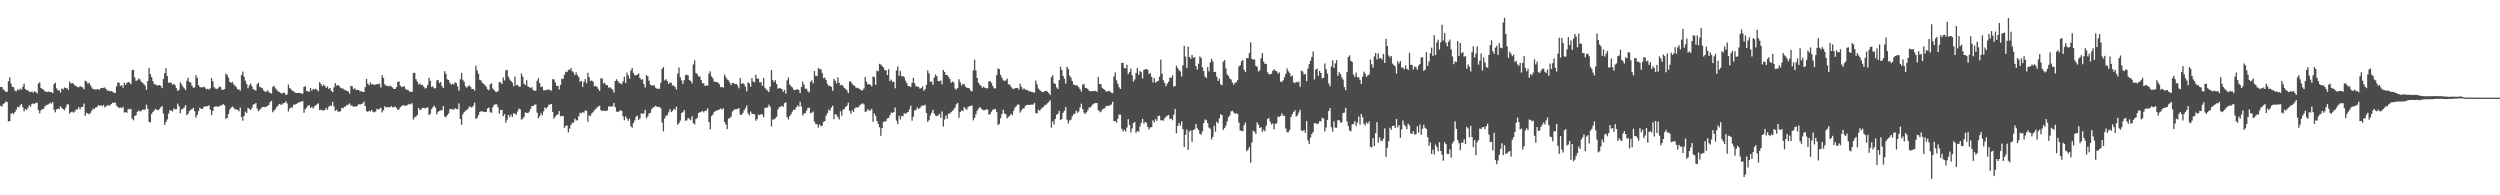 <?xml version="1.0" encoding="UTF-8"?>
<svg xmlns="http://www.w3.org/2000/svg" width="1920" height="150">
  <path d="M0 66.822h1v14.415H0zM1 66.788h1v15.193H1zM2 68.580h1v11.396H2zM3 69.498h1v9.684H3zM4 70.619h1v7.329H4zM5 70.484h1v7.915H5zM6 62.299h1v30.950H6zM7 59.393h1v33.681H7zM8 64.176h1v23.198H8zM9 66.737h1v19.989H9zM10 66.994h1v20.678H10zM11 69.619h1v16.455H11zM12 70.120h1v14.331H12zM13 68.605h1v13.404H13zM14 69.367h1v13.198H14zM15 68.003h1v12.934H15zM16 68.875h1v11.021H16zM17 66.655h1v15.665H17zM18 64.140h1v21.293H18zM19 68.330h1v15.425H19zM20 69.283h1v15.139H20zM21 69.310h1v13.470H21zM22 70.500h1v10.325H22zM23 70.775h1v11.179H23zM24 70.212h1v9.661H24zM25 71.196h1v8.153H25zM26 70.166h1v9.691H26zM27 70.621h1v8.384H27zM28 71.738h1v7.155H28zM29 64.213h1v20.346H29zM30 63.215h1v23.875H30zM31 67.534h1v17.242H31zM32 68.356h1v15.427H32zM33 68.921h1v14.770H33zM34 70.161h1v11.572H34zM35 70.505h1v10.302H35zM36 70.587h1v9.735H36zM37 70.310h1v9.702H37zM38 70.713h1v8.206H38zM39 70.724h1v8.780H39zM40 71.581h1v6.816H40zM41 64.634h1v19.712H41zM42 63.560h1v22.712H42zM43 67.889h1v16.251H43zM44 69.356h1v14.095H44zM45 69.214h1v14.381H45zM46 71.068h1v10.611H46zM47 67.989h1v15.006H47zM48 68.621h1v15.173H48zM49 67.145h1v17.613H49zM50 67.593h1v15.077H50zM51 67.863h1v12.477H51zM52 69.008h1v11.085H52zM53 62.643h1v24.617H53zM54 64.165h1v22.005H54zM55 63.730h1v22.076H55zM56 64.286h1v22.275H56zM57 65.769h1v19.831H57zM58 65.923h1v18.162H58zM59 66.941h1v17.153H59zM60 67.078h1v15.239H60zM61 66.170h1v17.794H61zM62 66.644h1v15.601H62zM63 67.181h1v14.987H63zM64 68.660h1v10.835H64zM65 61.931h1v27.063H65zM66 62.567h1v23.999H66zM67 64.201h1v23.042H67zM68 63.540h1v24.264H68zM69 65.412h1v21.330H69zM70 67.225h1v17.835H70zM71 68.328h1v15.088H71zM72 68.568h1v15.260H72zM73 68.811h1v13.717H73zM74 68.518h1v13.745H74zM75 68.548h1v12.181H75zM76 68.829h1v12.461H76zM77 67.577h1v13.280H77zM78 67.685h1v13.841H78zM79 67.422h1v13.122H79zM80 67.136h1v15.280H80zM81 68.330h1v13.365H81zM82 69.731h1v11.055H82zM83 69.495h1v11.602H83zM84 70.184h1v10.742H84zM85 69.962h1v9.849H85zM86 70.429h1v8.407H86zM87 71.233h1v7.851H87zM88 71.519h1v7.063H88zM89 66.293h1v14.768H89zM90 63.357h1v18.759H90zM91 63.549h1v19.499H91zM92 65.943h1v16.599H92zM93 65.380h1v17.693H93zM94 67.287h1v14.781H94zM95 63.615h1v22.868H95zM96 65.208h1v20.744H96zM97 63.609h1v23.138H97zM98 63.020h1v20.652H98zM99 63.338h1v20.623H99zM100 64.648h1v18.961H100zM101 53.831h1v37.372H101zM102 53.519h1v38.872H102zM103 59.402h1v29.750H103zM104 62.086h1v26.400H104zM105 61.581h1v24.266H105zM106 60.285h1v24.626H106zM107 61.047h1v24.591H107zM108 62.730h1v22.435H108zM109 63.474h1v20.648H109zM110 64.620h1v19.799H110zM111 65.703h1v18.444H111zM112 68.969h1v11.398H112zM113 62.226h1v21.327H113zM114 52.245h1v41.382H114zM115 56.946h1v37.077H115zM116 59.212h1v28.286H116zM117 62.357h1v23.598H117zM118 64.719h1v20.048H118zM119 64.668h1v18.959H119zM120 65.760h1v18.666H120zM121 65.508h1v19.176H121zM122 65.314h1v18.464H122zM123 65.874h1v16.594H123zM124 67.669h1v13.735H124zM125 60.661h1v26.606H125zM126 56.232h1v39.684H126zM127 52.366h1v41.298H127zM128 58.450h1v33.259H128zM129 63.499h1v23.800H129zM130 63.391h1v21.293H130zM131 63.613h1v21.403H131zM132 64.961h1v20.673H132zM133 64.359h1v18.945H133zM134 65.499h1v18.526H134zM135 67.788h1v16.065H135zM136 69.825h1v9.716H136zM137 68.974h1v12.685H137zM138 63.302h1v23.692H138zM139 64.831h1v19.258H139zM140 66.499h1v16.944H140zM141 67.813h1v14.759H141zM142 69.115h1v11.515H142zM143 62.073h1v26.402H143zM144 59.786h1v27.496H144zM145 62.988h1v22.245H145zM146 63.409h1v20.792H146zM147 65.820h1v18.103H147zM148 67.392h1v15.463H148zM149 67.184h1v18.167H149zM150 57.754h1v32.593H150zM151 59.766h1v28.487H151zM152 65.298h1v20.101H152zM153 66.820h1v15.892H153zM154 67.195h1v16.441H154zM155 67.074h1v16.571H155zM156 66.541h1v15.697H156zM157 67.236h1v14.369H157zM158 68.653h1v13.122H158zM159 68.138h1v13.353H159zM160 68.871h1v11.996H160zM161 67.804h1v16.439H161zM162 59.995h1v28.464H162zM163 62.466h1v22.609H163zM164 66.985h1v15.214H164zM165 68.042h1v13.653H165zM166 68.475h1v13.280H166zM167 67.806h1v14.150H167zM168 66.371h1v15.230H168zM169 66.962h1v14.070H169zM170 69.120h1v11.637H170zM171 68.850h1v11.119H171zM172 68.449h1v12.325H172zM173 56.454h1v34.802H173zM174 57.564h1v33.033H174zM175 59.631h1v27.983H175zM176 62.869h1v21.295H176zM177 63.579h1v19.155H177zM178 62.956h1v18.835H178zM179 64.785h1v17.894H179zM180 65.868h1v18.157H180zM181 66.957h1v17.002H181zM182 68.559h1v15.848H182zM183 68.678h1v16.750H183zM184 69.566h1v13.030H184zM185 57.603h1v32.254H185zM186 55.005h1v37.727H186zM187 58.873h1v30.133H187zM188 61.949h1v23.829H188zM189 64.520h1v22.337H189zM190 67.733h1v15.081H190zM191 65.586h1v18.105H191zM192 64.160h1v20.394H192zM193 66.204h1v16.642H193zM194 68.520h1v11.808H194zM195 69.040h1v11.048H195zM196 69.505h1v9.604H196zM197 64.616h1v18.755H197zM198 63.421h1v22.051H198zM199 66.696h1v17.675H199zM200 67.220h1v15.965H200zM201 67.751h1v14.495H201zM202 69.482h1v12.536H202zM203 70.438h1v11.886H203zM204 70.374h1v11.595H204zM205 69.358h1v11.941H205zM206 70.713h1v9.904H206zM207 71.512h1v6.876H207zM208 71.853h1v5.530H208zM209 66.788h1v19.410H209zM210 65.794h1v19.151H210zM211 67.854h1v16.086H211zM212 68.811h1v13.312H212zM213 70.042h1v11.165H213zM214 70.692h1v9.094H214zM215 71.308h1v9.103H215zM216 71.938h1v8.359H216zM217 71.214h1v8.080H217zM218 71.191h1v7.910H218zM219 72.894h1v4.903H219zM220 72.521h1v6.864H220zM221 64.870h1v20.714H221zM222 67.516h1v15.894H222zM223 68.488h1v13.866H223zM224 69.704h1v13.156H224zM225 70.013h1v10.407H225zM226 70.992h1v9.332H226zM227 71.482h1v8.515H227zM228 71.361h1v7.913H228zM229 71.368h1v7.263H229zM230 71.363h1v7.008H230zM231 72.011h1v5.862H231zM232 71.954h1v5.729H232zM233 66.779h1v19.854H233zM234 66.135h1v17.713H234zM235 69.839h1v12.845H235zM236 70.141h1v11.078H236zM237 70.441h1v10.318H237zM238 67.596h1v15.278H238zM239 69.564h1v12.442H239zM240 68.314h1v15.063H240zM241 68.722h1v12.985H241zM242 68.108h1v12.822H242zM243 68.996h1v11.078H243zM244 70.118h1v9.192H244zM245 63.078h1v21.403H245zM246 64.396h1v19.895H246zM247 66.170h1v18.659H247zM248 64.906h1v19.957H248zM249 65.934h1v18.588H249zM250 67.486h1v15.381H250zM251 66.371h1v17.965H251zM252 68.305h1v13.713H252zM253 67.603h1v13.355H253zM254 69.827h1v11.538H254zM255 70.866h1v7.388H255zM256 67.124h1v14.569H256zM257 63.858h1v21.266H257zM258 65.788h1v18.482H258zM259 65.213h1v20.373H259zM260 65.952h1v19.957H260zM261 67.326h1v18.114H261zM262 67.866h1v14.949H262zM263 68.056h1v15.136H263zM264 68.907h1v13.030H264zM265 69.303h1v12.589H265zM266 69.898h1v10.597H266zM267 70.278h1v10.140H267zM268 71.965h1v7.455H268zM269 66.005h1v15.033H269zM270 66.216h1v14.942H270zM271 68.378h1v13.708H271zM272 67.728h1v14.099H272zM273 69.170h1v12.607H273zM274 68.983h1v12.344H274zM275 69.138h1v10.801H275zM276 70.274h1v10.121H276zM277 69.981h1v9.897H277zM278 70.617h1v8.844H278zM279 70.596h1v7.409H279zM280 66.973h1v14.424H280zM281 60.569h1v24.772H281zM282 64.265h1v21.792H282zM283 65.467h1v19.549H283zM284 63.414h1v22.145H284zM285 64.973h1v19.442H285zM286 64.542h1v21.337H286zM287 65.357h1v21.007H287zM288 64.934h1v20.682H288zM289 64.476h1v19.155H289zM290 64.842h1v19.263H290zM291 64.213h1v19.460H291zM292 67.200h1v15.530H292zM293 57.662h1v28.718H293zM294 59.825h1v24.857H294zM295 64.714h1v16.983H295zM296 65.881h1v16.679H296zM297 65.852h1v16.358H297zM298 66.470h1v15.967H298zM299 65.673h1v16.681H299zM300 66.415h1v15.141H300zM301 67.186h1v15.251H301zM302 68.372h1v14.076H302zM303 68.301h1v13.417H303zM304 66.895h1v15.992H304zM305 62.849h1v21.593H305zM306 62.567h1v21.325H306zM307 65.856h1v16.532H307zM308 66.982h1v14.463H308zM309 66.479h1v14.232H309zM310 66.309h1v14.797H310zM311 68.239h1v12.925H311zM312 69.040h1v11.955H312zM313 69.168h1v11.041H313zM314 70.395h1v9.327H314zM315 70.315h1v9.892H315zM316 70.615h1v8.574H316zM317 55.952h1v35.850H317zM318 55.891h1v34.280H318zM319 60.823h1v28.695H319zM320 62.645h1v25.729H320zM321 64.845h1v18.013H321zM322 64.133h1v20.439H322zM323 65.371h1v18.672H323zM324 65.158h1v17.752H324zM325 66.570h1v16.278H325zM326 68.021h1v15.365H326zM327 67.394h1v15.367H327zM328 65.183h1v17.253H328zM329 59.676h1v28.787H329zM330 62.139h1v25.294H330zM331 66.863h1v16.986H331zM332 66.323h1v16.015H332zM333 67.964h1v13.200H333zM334 67.703h1v15.074H334zM335 61.810h1v26.038H335zM336 61.340h1v24.562H336zM337 63.702h1v21.369H337zM338 63.029h1v21.776H338zM339 66.083h1v18.670H339zM340 67.580h1v13.973H340zM341 54.671h1v34.642H341zM342 56.687h1v33.486H342zM343 60.915h1v27.549H343zM344 61.436h1v25.761H344zM345 63.544h1v20.309H345zM346 65.044h1v18.647H346zM347 64.384h1v19.478H347zM348 64.904h1v19.400H348zM349 63.224h1v19.851H349zM350 63.885h1v19.783H350zM351 66.364h1v17.590H351zM352 69.678h1v9.712H352zM353 60.944h1v30.394H353zM354 55.907h1v39.945H354zM355 61.322h1v26.489H355zM356 62.817h1v23.374H356zM357 66.241h1v18.846H357zM358 67.360h1v17.169H358zM359 66.147h1v17.327H359zM360 65.602h1v16.015H360zM361 66.772h1v15.587H361zM362 68.385h1v14.113H362zM363 68.280h1v13.021H363zM364 69.594h1v9.318H364zM365 50.452h1v40.925H365zM366 54.096h1v36.326H366zM367 56.797h1v31.586H367zM368 61.336h1v24.697H368zM369 61.810h1v23.587H369zM370 63.650h1v21.943H370zM371 64.233h1v21.627H371zM372 65.465h1v20.721H372zM373 66.657h1v19.217H373zM374 68.481h1v14.818H374zM375 69.305h1v13.252H375zM376 64.792h1v21.433H376zM377 64.005h1v22.630H377zM378 67.964h1v14.376H378zM379 69.104h1v11.449H379zM380 70.326h1v9.783H380zM381 70.775h1v9.412H381zM382 69.914h1v12.525H382zM383 62.901h1v24.271H383zM384 63.341h1v21.115H384zM385 64.600h1v19.776H385zM386 59.459h1v29.757H386zM387 61.775h1v25.898H387zM388 54.089h1v40.135H388zM389 53.728h1v38.205H389zM390 58.896h1v29.396H390zM391 61.011h1v28.970H391zM392 62.192h1v25.782H392zM393 63.483h1v26.281H393zM394 66.183h1v20.819H394zM395 58.791h1v28.617H395zM396 65.527h1v22.612H396zM397 65.197h1v20.403H397zM398 66.550h1v16.878H398zM399 66.515h1v17.423H399zM400 56.355h1v35.518H400zM401 58.754h1v32.486H401zM402 64.302h1v25.450H402zM403 65.305h1v21.009H403zM404 61.608h1v25.079H404zM405 66.351h1v20.494H405zM406 66.859h1v18.881H406zM407 67.683h1v15.979H407zM408 66.902h1v14.607H408zM409 69.097h1v12.307H409zM410 69.848h1v10.620H410zM411 69.573h1v10.636H411zM412 62.004h1v24.468H412zM413 60.038h1v30.909H413zM414 63.821h1v25.431H414zM415 66.884h1v20.119H415zM416 66.470h1v22.049H416zM417 69.376h1v16.150H417zM418 69.285h1v13.280H418zM419 69.212h1v14.255H419zM420 68.868h1v13.291H420zM421 68.628h1v11.797H421zM422 69.321h1v10.957H422zM423 69.646h1v10.236H423zM424 60.823h1v25.134H424zM425 60.910h1v30.156H425zM426 63.393h1v26.175H426zM427 66.030h1v22.280H427zM428 65.968h1v21.838H428zM429 68.639h1v16.649H429zM430 65.174h1v24.099H430zM431 60.432h1v28.798H431zM432 60.615h1v28.302H432zM433 57.401h1v40.810H433zM434 55.039h1v41.625H434zM435 55.408h1v40.948H435zM436 53.581h1v48.162H436zM437 53.634h1v45.150H437zM438 52.222h1v43.706H438zM439 54.694h1v39.602H439zM440 55.678h1v38.478H440zM441 57.639h1v33.415H441zM442 55.540h1v36.963H442zM443 57.738h1v34.656H443zM444 59.189h1v30.124H444zM445 62.780h1v23.783H445zM446 62.123h1v24.800H446zM447 66.680h1v19.371H447zM448 62.782h1v23.905H448zM449 60.713h1v24.065H449zM450 63.837h1v21.293H450zM451 55.920h1v37.562H451zM452 59.280h1v29.311H452zM453 62.270h1v26.839H453zM454 61.736h1v25.367H454zM455 62.766h1v23.390H455zM456 66.273h1v18.444H456zM457 65.884h1v17.867H457zM458 66.618h1v15.999H458zM459 68.269h1v13.507H459zM460 69.880h1v11.392H460zM461 60.008h1v24.649H461zM462 60.370h1v24.951H462zM463 64.098h1v20.742H463zM464 63.533h1v21.756H464zM465 65.376h1v19.755H465zM466 65.357h1v19.476H466zM467 67.344h1v14.347H467zM468 66.973h1v14.855H468zM469 67.976h1v13.818H469zM470 68.804h1v12.811H470zM471 71.134h1v7.919H471zM472 62.199h1v20.030H472zM473 60.862h1v24.914H473zM474 62.224h1v23.699H474zM475 63.515h1v22.049H475zM476 64.032h1v20.492H476zM477 64.650h1v20.673H477zM478 62.455h1v26.823H478zM479 58.939h1v33.438H479zM480 63.739h1v25.715H480zM481 55.774h1v35.244H481zM482 57.925h1v34.875H482zM483 60.331h1v30.748H483zM484 54.092h1v42.815H484zM485 52.245h1v45.850H485zM486 55.939h1v38.542H486zM487 57.765h1v34.729H487zM488 57.770h1v31.945H488zM489 57.367h1v31.435H489zM490 56.387h1v35.697H490zM491 59.914h1v31.085H491zM492 61.260h1v25.850H492zM493 60.835h1v26.594H493zM494 64.490h1v22.529H494zM495 67.248h1v17.118H495zM496 57.642h1v33.163H496zM497 58.617h1v30.758H497zM498 61.974h1v25.184H498zM499 64.996h1v21.694H499zM500 65.593h1v18.263H500zM501 65.698h1v16.972H501zM502 65.412h1v16.715H502zM503 67.255h1v13.928H503zM504 68.035h1v13.870H504zM505 68.150h1v14.008H505zM506 68.152h1v13.930H506zM507 63.631h1v19.586H507zM508 52.842h1v41.339H508zM509 51.414h1v49.455H509zM510 61.768h1v29.233H510zM511 60.775h1v28.084H511zM512 62.226h1v26.372H512zM513 64.487h1v21.840H513zM514 63.265h1v20.517H514zM515 63.599h1v22.465H515zM516 65.646h1v19.615H516zM517 65.712h1v17.842H517zM518 66.872h1v17.535H518zM519 68.690h1v13.241H519zM520 56.554h1v39.297H520zM521 51.867h1v42.669H521zM522 59.399h1v33.145H522zM523 61.734h1v25.079H523zM524 64.407h1v21.705H524zM525 61.523h1v23.019H525zM526 57.694h1v35.063H526zM527 57.335h1v35.100H527zM528 57.980h1v32.566H528zM529 61.510h1v29.792H529zM530 62.208h1v30.092H530zM531 63.998h1v25.242H531zM532 49.498h1v45.145H532zM533 46.319h1v49.295H533zM534 55.943h1v35.571H534zM535 56.998h1v33.477H535zM536 58.708h1v28.038H536zM537 58.729h1v27.549H537zM538 61.418h1v24.440H538zM539 63.924h1v21.268H539zM540 64.025h1v22.291H540zM541 66.014h1v19.103H541zM542 65.531h1v19.439H542zM543 65.833h1v17.345H543zM544 56.479h1v37.382H544zM545 54.774h1v44.555H545zM546 58.640h1v30.611H546zM547 60.127h1v27.853H547zM548 62.629h1v23.326H548zM549 62.810h1v22.552H549zM550 63.046h1v21.845H550zM551 63.485h1v21.002H551zM552 64.682h1v19.393H552zM553 66.964h1v16.340H553zM554 66.772h1v17.443H554zM555 67.314h1v15.850H555zM556 57.211h1v36.551H556zM557 59.267h1v36.402H557zM558 61.002h1v38.210H558zM559 61.739h1v29.288H559zM560 63.451h1v27.208H560zM561 65.318h1v24.193H561zM562 63.773h1v21.861H562zM563 63.705h1v20.975H563zM564 64.620h1v19.208H564zM565 64.410h1v19.480H565zM566 65.668h1v18.018H566zM567 67.843h1v15.159H567zM568 59.972h1v28.050H568zM569 64.419h1v23.884H569zM570 63.755h1v23.104H570zM571 64.842h1v19.952H571zM572 66.534h1v16.606H572zM573 70.134h1v10.849H573zM574 63.194h1v23.809H574zM575 64.027h1v24.628H575zM576 66.593h1v19.103H576zM577 59.995h1v27.416H577zM578 62.613h1v24.976H578zM579 63.208h1v24.665H579zM580 57.417h1v35.324H580zM581 60.340h1v31.144H581zM582 60.489h1v27.546H582zM583 63.286h1v25.134H583zM584 63.135h1v24.488H584zM585 65.874h1v22.037H585zM586 59.953h1v30.096H586zM587 67.445h1v15.573H587zM588 68.637h1v14.028H588zM589 69.555h1v12.989H589zM590 70.690h1v9.684H590zM591 66.618h1v15.436H591zM592 53.751h1v43.342H592zM593 61.329h1v30.421H593zM594 63.075h1v28.666H594zM595 61.601h1v29.160H595zM596 64.442h1v25.308H596zM597 68.092h1v16.045H597zM598 67.520h1v14.800H598zM599 67.946h1v13.953H599zM600 68.378h1v12.891H600zM601 70.512h1v11.552H601zM602 68.971h1v10.224H602zM603 71.951h1v6.626H603zM604 61.674h1v28.299H604zM605 59.553h1v32.225H605zM606 64.806h1v24.431H606zM607 66.161h1v21.589H607zM608 67.142h1v18.581H608zM609 68.692h1v15.605H609zM610 69.294h1v15.081H610zM611 68.697h1v13.763H611zM612 68.575h1v12.454H612zM613 69.109h1v12.813H613zM614 71.560h1v6.548H614zM615 66.847h1v14.930H615zM616 62.670h1v26.125H616zM617 65.064h1v22.197H617zM618 68.106h1v18.764H618zM619 68.152h1v16.862H619zM620 70.155h1v12.657H620zM621 70.974h1v11.767H621zM622 62.814h1v24.198H622zM623 61.736h1v24.795H623zM624 64.082h1v21.566H624zM625 54.591h1v38.865H625zM626 58.230h1v37.070H626zM627 58.399h1v37.050H627zM628 52.261h1v45.740H628zM629 53.151h1v42.392H629zM630 53.119h1v43.866H630zM631 56.138h1v40.362H631zM632 60.098h1v33.436H632zM633 59.571h1v33.424H633zM634 61.482h1v27.350H634zM635 64.346h1v22.518H635zM636 66.010h1v18.135H636zM637 65.913h1v19.158H637zM638 66.792h1v15.908H638zM639 69.715h1v11.485H639zM640 60.661h1v30.851H640zM641 62.052h1v25.663H641zM642 64.037h1v24.182H642zM643 59.388h1v30.650H643zM644 63.609h1v28.119H644zM645 65.554h1v19.957H645zM646 64.984h1v23.832H646zM647 66.115h1v18.059H647zM648 67.612h1v16.061H648zM649 68.351h1v13.713H649zM650 69.482h1v11.744H650zM651 71.535h1v7.340H651zM652 62.519h1v22.666H652zM653 62.617h1v24.726H653zM654 64.368h1v20.220H654zM655 65.472h1v20.629H655zM656 66.010h1v17.242H656zM657 67.708h1v14.621H657zM658 67.264h1v15.477H658zM659 67.866h1v14.207H659zM660 68.433h1v12.300H660zM661 69.431h1v10.529H661zM662 69.328h1v9.986H662zM663 67.953h1v12.206H663zM664 59.132h1v26.780H664zM665 62.771h1v22.845H665zM666 64.867h1v18.890H666zM667 64.584h1v20.421H667zM668 65.110h1v19.664H668zM669 66.383h1v17.182H669zM670 58.756h1v34.793H670zM671 59.138h1v27.956H671zM672 65.092h1v23.960H672zM673 54.215h1v38.645H673zM674 54.746h1v40.387H674zM675 49.001h1v48.794H675zM676 49.551h1v54.733H676zM677 50.743h1v47.576H677zM678 51.773h1v42.012H678zM679 53.925h1v39.322H679zM680 53.842h1v39.281H680zM681 57.621h1v33.301H681zM682 53.192h1v37.313H682zM683 62.238h1v26.253H683zM684 61.141h1v25.241H684zM685 62.876h1v23.925H685zM686 62.773h1v23.252H686zM687 67.815h1v14.745H687zM688 54.115h1v38.574H688zM689 50.938h1v44.374H689zM690 58.186h1v30.803H690zM691 54.552h1v37.137H691zM692 58.603h1v30.309H692zM693 58.392h1v30.929H693zM694 59.344h1v27.519H694zM695 61.951h1v25.603H695zM696 63.881h1v22.605H696zM697 66.115h1v19.922H697zM698 66.250h1v17.668H698zM699 66.843h1v14.308H699zM700 63.531h1v29.126H700zM701 59.667h1v29.927H701zM702 63.879h1v20.916H702zM703 66.339h1v18.016H703zM704 66.465h1v15.969H704zM705 66.765h1v16.999H705zM706 68.074h1v14.905H706zM707 67.676h1v14.001H707zM708 66.332h1v14.713H708zM709 69.754h1v11.469H709zM710 68.456h1v11.966H710zM711 65.213h1v21.570H711zM712 54.066h1v39.533H712zM713 56.319h1v36.038H713zM714 62.700h1v25.940H714zM715 62.666h1v24.001H715zM716 65.131h1v19.222H716zM717 59.610h1v27.565H717zM718 57.218h1v31.570H718zM719 58.484h1v30.737H719zM720 62.162h1v26.475H720zM721 62.393h1v25.054H721zM722 61.775h1v28.682H722zM723 64.796h1v20.792H723zM724 53.696h1v43.486H724zM725 55.236h1v36.555H725zM726 57.660h1v31.000H726zM727 57.543h1v33.593H727zM728 59.033h1v28.247H728zM729 60.697h1v26.471H729zM730 63.673h1v22.442H730zM731 62.501h1v22.639H731zM732 63.334h1v20.755H732zM733 67.950h1v14.676H733zM734 68.866h1v11.222H734zM735 67.557h1v11.506H735zM736 60.899h1v29.545H736zM737 63.176h1v22.786H737zM738 65.685h1v19.146H738zM739 64.577h1v20.803H739zM740 64.579h1v17.697H740zM741 66.511h1v16.956H741zM742 67.348h1v16.951H742zM743 67.637h1v14.637H743zM744 67.831h1v13.582H744zM745 69.644h1v11.804H745zM746 70.269h1v10.652H746zM747 54.119h1v38.313H747zM748 45.831h1v44.779H748zM749 54.087h1v33.692H749zM750 59.889h1v25.168H750zM751 63.499h1v20.016H751zM752 65.030h1v17.157H752zM753 65.955h1v17.281H753zM754 67.440h1v16.800H754zM755 66.438h1v18.311H755zM756 67.463h1v17.153H756zM757 67.765h1v16.155H757zM758 67.799h1v16.365H758zM759 62.416h1v25.759H759zM760 62.320h1v25.193H760zM761 63.634h1v22.103H761zM762 66.037h1v18.180H762zM763 67.875h1v16.168H763zM764 67.843h1v15.784H764zM765 57.811h1v28.377H765zM766 52.554h1v43.474H766zM767 53.121h1v41.936H767zM768 57.477h1v33.294H768zM769 59.681h1v27.892H769zM770 61.640h1v22.621H770zM771 62.139h1v25.019H771zM772 61.796h1v25.903H772zM773 60.303h1v30.641H773zM774 64.707h1v25.042H774zM775 64.870h1v24.040H775zM776 66.545h1v20.840H776zM777 67.944h1v20.517H777zM778 68.399h1v16.718H778zM779 67.719h1v14.939H779zM780 67.639h1v13.889H780zM781 67.593h1v12.694H781zM782 68.868h1v11.417H782zM783 64.330h1v22.142H783zM784 66.710h1v18.100H784zM785 68.717h1v14.640H785zM786 67.854h1v15.372H786zM787 68.882h1v12.353H787zM788 68.932h1v11.740H788zM789 69.473h1v10.948H789zM790 70.177h1v10.476H790zM791 70.200h1v10.121H791zM792 70.750h1v9.609H792zM793 70.894h1v9.442H793zM794 71.109h1v7.828H794zM795 61.938h1v24.866H795zM796 64.755h1v22.412H796zM797 67.976h1v16.317H797zM798 69.017h1v16.070H798zM799 69.958h1v13.832H799zM800 70.724h1v11.952H800zM801 70.580h1v11.497H801zM802 69.949h1v10.723H802zM803 69.722h1v10.639H803zM804 70.356h1v8.961H804zM805 71.496h1v6.848H805zM806 72.970h1v3.909H806zM807 59.328h1v38.707H807zM808 57.738h1v35.372H808zM809 64.005h1v31.611H809zM810 64.485h1v26.825H810zM811 67.113h1v21.039H811zM812 68.388h1v18.961H812zM813 61.533h1v23.603H813zM814 51.183h1v41.023H814zM815 53.778h1v37.638H815zM816 58.250h1v28.400H816zM817 60.519h1v24.562H817zM818 64.229h1v17.933H818zM819 51.240h1v40.739H819zM820 53.000h1v41.817H820zM821 58.125h1v34.452H821zM822 59.576h1v32.355H822zM823 62.212h1v27.132H823zM824 64.744h1v23.124H824zM825 65.316h1v21.991H825zM826 65.577h1v19.423H826zM827 65.618h1v21.071H827zM828 66.948h1v18.661H828zM829 68.456h1v14.015H829zM830 70.333h1v9.284H830zM831 65.014h1v18.764H831zM832 64.389h1v22.076H832zM833 67.424h1v20.016H833zM834 67.699h1v18.503H834zM835 68.443h1v16.146H835zM836 69.763h1v12.653H836zM837 70.004h1v12.518H837zM838 70.111h1v10.970H838zM839 69.761h1v10.249H839zM840 70.038h1v9.327H840zM841 69.740h1v9.483H841zM842 70.445h1v8.732H842zM843 59.180h1v25.539H843zM844 64.657h1v20.838H844zM845 64.510h1v21.733H845zM846 67.355h1v16.903H846zM847 68.335h1v15.125H847zM848 69.001h1v14.081H848zM849 70.335h1v11.165H849zM850 70.173h1v11.209H850zM851 69.834h1v11.371H851zM852 70.139h1v10.774H852zM853 71.212h1v9.062H853zM854 71.581h1v6.617H854zM855 58.793h1v34.317H855zM856 55.685h1v37.221H856zM857 61.654h1v32.589H857zM858 64.249h1v26.864H858zM859 66.946h1v21.003H859zM860 68.296h1v19.767H860zM861 48.454h1v50.412H861zM862 48.296h1v52.559H862zM863 52.162h1v47.530H863zM864 52.597h1v48.432H864zM865 49.715h1v48.208H865zM866 56.953h1v34.546H866zM867 55.383h1v40.559H867zM868 52.666h1v49.078H868zM869 57.793h1v40.936H869zM870 62.599h1v32.039H870zM871 60.999h1v32.639H871zM872 56.021h1v46.038H872zM873 52.334h1v48.258H873zM874 57.447h1v43.754H874zM875 54.549h1v42.740H875zM876 55.373h1v38.986H876zM877 60.303h1v31.025H877zM878 53.769h1v41.149H878zM879 53.247h1v40.364H879zM880 53.089h1v41.275H880zM881 53.510h1v44.054H881zM882 56.944h1v42.458H882zM883 56.140h1v41.737H883zM884 59.026h1v38.622H884zM885 63.304h1v29.119H885zM886 59.871h1v34.134H886zM887 63.471h1v28.016H887zM888 62.544h1v30.218H888zM889 62.116h1v27.095H889zM890 58.923h1v29.856H890zM891 45.795h1v46.690H891zM892 56.596h1v35.640H892zM893 61.645h1v31.122H893zM894 63.815h1v26.949H894zM895 66.209h1v23.447H895zM896 64.231h1v24.580H896zM897 62.700h1v25.587H897zM898 59.557h1v31.991H898zM899 59.807h1v31.220H899zM900 57.868h1v34.477H900zM901 66.577h1v21.520H901zM902 66.042h1v17.725H902zM903 50.377h1v51.971H903zM904 52.229h1v44.466H904zM905 53.860h1v40.639H905zM906 54.929h1v41.616H906zM907 58.649h1v34.630H907zM908 50.169h1v49.123H908zM909 35.197h1v77.736H909zM910 43.474h1v60.048H910zM911 52.233h1v47.281H911zM912 35.870h1v79.203H912zM913 43.792h1v57.269H913zM914 45.163h1v54.978H914zM915 42.121h1v66.802H915zM916 44.369h1v55.461H916zM917 43.829h1v55.569H917zM918 50.668h1v44.591H918zM919 53.382h1v45.077H919zM920 48.875h1v51.062H920zM921 43.334h1v59.400H921zM922 44.440h1v59.004H922zM923 51.711h1v49.236H923zM924 54.577h1v39.865H924zM925 58.791h1v32.907H925zM926 59.905h1v32.415H926zM927 51.583h1v42.877H927zM928 54.893h1v43.120H928zM929 47.978h1v50.945H929zM930 45.085h1v62.023H930zM931 47.211h1v57.970H931zM932 55.305h1v41.245H932zM933 55.172h1v45.940H933zM934 58.905h1v34.624H934zM935 62.153h1v32.573H935zM936 60.482h1v30.419H936zM937 64.739h1v23.033H937zM938 65.412h1v23.033H938zM939 47.310h1v52.426H939zM940 46.198h1v52.193H940zM941 52.551h1v43.983H941zM942 57.115h1v36.184H942zM943 58.289h1v31.714H943zM944 60.262h1v28.430H944zM945 61.095h1v24.466H945zM946 63.409h1v21.609H946zM947 65.083h1v21.355H947zM948 63.487h1v23.976H948zM949 63.247h1v23.751H949zM950 61.539h1v25.946H950zM951 50.974h1v43.218H951zM952 50.054h1v50.146H952zM953 47.038h1v53.474H953zM954 46.136h1v54.658H954zM955 53.540h1v42.561H955zM956 55.412h1v38.691H956zM957 44.485h1v71.637H957zM958 44.737h1v70.268H958zM959 40.828h1v72.165H959zM960 32.492h1v92.484H960zM961 45.248h1v64.184H961zM962 45.868h1v54.518H962zM963 45.596h1v55.589H963zM964 50.574h1v52.188H964zM965 51.242h1v42.785H965zM966 54.872h1v40.913H966zM967 54.053h1v44.175H967zM968 44.758h1v52.946H968zM969 40.688h1v60.661H969zM970 47.273h1v52.303H970zM971 49.120h1v51.788H971zM972 48.969h1v47.581H972zM973 55.515h1v35.951H973zM974 56.989h1v33.632H974zM975 57.099h1v36.347H975zM976 56.625h1v38.981H976zM977 54.332h1v40.494H977zM978 53.217h1v46.091H978zM979 54.330h1v40.666H979zM980 54.655h1v40.121H980zM981 56.552h1v33.067H981zM982 55.589h1v34.152H982zM983 62.718h1v26.301H983zM984 62.938h1v24.175H984zM985 61.638h1v27.201H985zM986 59.340h1v29.721H986zM987 56.680h1v42.055H987zM988 52.560h1v49.085H988zM989 54.774h1v46.693H989zM990 56.122h1v43.605H990zM991 58.731h1v31.151H991zM992 57.939h1v29.787H992zM993 63.160h1v22.838H993zM994 63.872h1v20.842H994zM995 62.805h1v26.734H995zM996 63.277h1v25.319H996zM997 62.675h1v23.703H997zM998 66.582h1v17.709H998zM999 54.231h1v45.933H999zM1000 54.925h1v45.848H1000zM1001 57.131h1v42.609H1001zM1002 56.813h1v45.161H1002zM1003 62.379h1v30.632H1003zM1004 52.654h1v55.205H1004zM1005 49.255h1v61.456H1005zM1006 46.630h1v59.000H1006zM1007 43.666h1v59.293H1007zM1008 39.510h1v61.904H1008zM1009 61.073h1v33.555H1009zM1010 53.469h1v41.087H1010zM1011 52.723h1v42.760H1011zM1012 58.216h1v36.542H1012zM1013 54.449h1v38.679H1013zM1014 56.044h1v37.123H1014zM1015 60.223h1v30.096H1015zM1016 59.702h1v31.389H1016zM1017 48.752h1v52.238H1017zM1018 53.199h1v44.710H1018zM1019 56.525h1v35.585H1019zM1020 64.089h1v21.154H1020zM1021 66.220h1v16.766H1021zM1022 51.118h1v46.642H1022zM1023 46.305h1v54.857H1023zM1024 52.185h1v41.060H1024zM1025 48.715h1v49.341H1025zM1026 46.168h1v51.980H1026zM1027 58.182h1v34.179H1027zM1028 55.376h1v36.919H1028zM1029 56.863h1v37.231H1029zM1030 59.294h1v34.637H1030zM1031 61.086h1v25.766H1031zM1032 66.850h1v19.620H1032zM1033 69.260h1v13.516H1033zM1034 55.424h1v37.734H1034zM1035 43.769h1v52.978H1035zM1036 42.478h1v57.757H1036zM1037 46.731h1v54.111H1037zM1038 47.575h1v47.986H1038zM1039 57.236h1v37.954H1039zM1040 59.047h1v34.047H1040zM1041 55.742h1v40.989H1041zM1042 59.315h1v34.781H1042zM1043 59.377h1v30.096H1043zM1044 61.347h1v34.386H1044zM1045 64.449h1v22.980H1045zM1046 58.946h1v31.103H1046zM1047 55.053h1v39.954H1047zM1048 56.593h1v39.771H1048zM1049 59.022h1v34.880H1049zM1050 57.838h1v37.285H1050zM1051 57.262h1v35.985H1051zM1052 45.770h1v66.951H1052zM1053 49.363h1v63.951H1053zM1054 51.901h1v54.184H1054zM1055 43.320h1v68.798H1055zM1056 40.725h1v61.570H1056zM1057 45.653h1v48.132H1057zM1058 41.006h1v68.672H1058zM1059 44.902h1v60.549H1059zM1060 44.568h1v63.289H1060zM1061 45.808h1v62.694H1061zM1062 41.361h1v65.106H1062zM1063 48.315h1v50.275H1063zM1064 29.778h1v90.797H1064zM1065 35.383h1v78.098H1065zM1066 42.522h1v65.937H1066zM1067 44.112h1v54.001H1067zM1068 43.016h1v56.679H1068zM1069 48.862h1v47.851H1069zM1070 50.020h1v46.471H1070zM1071 51.009h1v47.425H1071zM1072 56.543h1v34.919H1072zM1073 47.026h1v50.790H1073zM1074 48.802h1v47.329H1074zM1075 46.912h1v58.917H1075zM1076 51.798h1v47.700H1076zM1077 51.926h1v40.588H1077zM1078 53.252h1v42.582H1078zM1079 50.175h1v46.915H1079zM1080 52.716h1v46.484H1080zM1081 53.744h1v41.229H1081zM1082 40.528h1v55.802H1082zM1083 49.697h1v52.882H1083zM1084 49.844h1v53.035H1084zM1085 53.366h1v47.466H1085zM1086 50.963h1v52.589H1086zM1087 51.640h1v51.286H1087zM1088 53.572h1v43.436H1088zM1089 50.359h1v51.410H1089zM1090 49.136h1v46.555H1090zM1091 44.060h1v59.412H1091zM1092 44.025h1v54.909H1092zM1093 54.485h1v41.298H1093zM1094 53.460h1v44.763H1094zM1095 39.993h1v59.084H1095zM1096 50.519h1v54.862H1096zM1097 47.239h1v64.800H1097zM1098 40.961h1v68.423H1098zM1099 36.607h1v81.623H1099zM1100 43.005h1v71.911H1100zM1101 26.960h1v91.744H1101zM1102 42.236h1v68.808H1102zM1103 32.577h1v80.389H1103zM1104 30.501h1v85.548H1104zM1105 38.042h1v71.163H1105zM1106 32.384h1v83.545H1106zM1107 19.029h1v99.844H1107zM1108 31.096h1v92.293H1108zM1109 25.289h1v83.845H1109zM1110 32.645h1v78.048H1110zM1111 35.461h1v82.747H1111zM1112 32.064h1v86.196H1112zM1113 30.368h1v84.312H1113zM1114 37.976h1v82.996H1114zM1115 43.325h1v66.807H1115zM1116 49.294h1v59.249H1116zM1117 47.086h1v46.100H1117zM1118 47.626h1v51.325H1118zM1119 31.549h1v75.953H1119zM1120 43.011h1v66.960H1120zM1121 32.948h1v82.415H1121zM1122 40.762h1v68.826H1122zM1123 40.013h1v69.577H1123zM1124 43.593h1v63.422H1124zM1125 43.119h1v67.565H1125zM1126 52.835h1v44.598H1126zM1127 49.546h1v49.107H1127zM1128 51.256h1v54.161H1128zM1129 54.854h1v41.790H1129zM1130 40.045h1v65.152H1130zM1131 35.545h1v77.393H1131zM1132 44.062h1v63.468H1132zM1133 41.158h1v78.132H1133zM1134 35.543h1v73.685H1134zM1135 49.674h1v57.986H1135zM1136 46.600h1v52.097H1136zM1137 41.077h1v58.102H1137zM1138 54.169h1v43.616H1138zM1139 44.041h1v53.484H1139zM1140 47.953h1v51.348H1140zM1141 51.512h1v45.267H1141zM1142 52.075h1v42.969H1142zM1143 42.165h1v61.208H1143zM1144 34.669h1v74.511H1144zM1145 30.963h1v77.922H1145zM1146 39.432h1v76.118H1146zM1147 41.361h1v60.616H1147zM1148 36.562h1v86.409H1148zM1149 35.110h1v90.984H1149zM1150 42.174h1v81.062H1150zM1151 33.147h1v85.727H1151zM1152 36.671h1v77.606H1152zM1153 37.001h1v73.056H1153zM1154 17.178h1v101.945H1154zM1155 13.657h1v97.848H1155zM1156 26.095h1v92.005H1156zM1157 35.687h1v82.207H1157zM1158 44.330h1v72.186H1158zM1159 39.642h1v76.379H1159zM1160 41.295h1v78.968H1160zM1161 43.174h1v64.022H1161zM1162 41.954h1v63.369H1162zM1163 47.683h1v53.678H1163zM1164 46.719h1v47.567H1164zM1165 49.471h1v40.847H1165zM1166 50.505h1v43.275H1166zM1167 48.303h1v51.186H1167zM1168 55.680h1v43.008H1168zM1169 48.319h1v66.576H1169zM1170 43.057h1v69.172H1170zM1171 52.105h1v48.105H1171zM1172 54.710h1v43.820H1172zM1173 52.794h1v47.164H1173zM1174 59.665h1v32.145H1174zM1175 56.877h1v35.221H1175zM1176 57.797h1v35.498H1176zM1177 55.801h1v36.750H1177zM1178 45.628h1v58.700H1178zM1179 49.525h1v60.151H1179zM1180 47.303h1v50.243H1180zM1181 55.385h1v45.283H1181zM1182 56.035h1v44.079H1182zM1183 54.357h1v43.063H1183zM1184 52.856h1v42.889H1184zM1185 52.812h1v41.286H1185zM1186 55.078h1v40.561H1186zM1187 56.122h1v36.374H1187zM1188 53.332h1v36.876H1188zM1189 58.232h1v37.990H1189zM1190 48.770h1v56.127H1190zM1191 52.966h1v52.321H1191zM1192 48.528h1v60.085H1192zM1193 44.843h1v56.017H1193zM1194 52.080h1v48.759H1194zM1195 54.918h1v40.224H1195zM1196 41.146h1v70.760H1196zM1197 28.956h1v89.217H1197zM1198 44.220h1v60.286H1198zM1199 29.125h1v85.795H1199zM1200 33.044h1v84.104H1200zM1201 43.302h1v56.855H1201zM1202 43.545h1v55.701H1202zM1203 37.965h1v73.813H1203zM1204 28.503h1v82.506H1204zM1205 34.499h1v73.863H1205zM1206 31.073h1v91.728H1206zM1207 38.290h1v72.300H1207zM1208 29.661h1v94.232H1208zM1209 26.113h1v96.526H1209zM1210 27.990h1v91.762H1210zM1211 36.337h1v81.218H1211zM1212 25.756h1v86.784H1212zM1213 33.545h1v80.845H1213zM1214 33.602h1v73.586H1214zM1215 40.816h1v64.768H1215zM1216 40.773h1v62.394H1216zM1217 44.078h1v72.033H1217zM1218 41.457h1v63.362H1218zM1219 41.228h1v62.538H1219zM1220 43.172h1v66.999H1220zM1221 51.359h1v49.025H1221zM1222 52.842h1v46.173H1222zM1223 55.811h1v40.737H1223zM1224 57.896h1v35.358H1224zM1225 51.043h1v49.048H1225zM1226 25.745h1v81.533H1226zM1227 30.746h1v86.363H1227zM1228 34.138h1v82.092H1228zM1229 35.463h1v77.043H1229zM1230 42.927h1v64.232H1230zM1231 37.983h1v71.327H1231zM1232 43.410h1v59.904H1232zM1233 41.228h1v61.479H1233zM1234 39.114h1v65.523H1234zM1235 51.901h1v50.375H1235zM1236 51.670h1v44.390H1236zM1237 44.909h1v53.889H1237zM1238 51.734h1v46.672H1238zM1239 54.279h1v46.933H1239zM1240 49.560h1v45.763H1240zM1241 48.674h1v50.330H1241zM1242 43.158h1v65.111H1242zM1243 42.707h1v63.488H1243zM1244 38.161h1v69.391H1244zM1245 45.985h1v62.463H1245zM1246 47.042h1v55.393H1246zM1247 48.841h1v51.859H1247zM1248 44.151h1v58.750H1248zM1249 44.691h1v61.806H1249zM1250 40.098h1v65.935H1250zM1251 40.311h1v73.733H1251zM1252 46.262h1v60.394H1252zM1253 55.339h1v57.782H1253zM1254 57.992h1v40.918H1254zM1255 44.753h1v59.847H1255zM1256 44.618h1v59.819H1256zM1257 47.429h1v58.624H1257zM1258 47.337h1v60.739H1258zM1259 48.269h1v50.178H1259zM1260 53.526h1v48.066H1260zM1261 47.417h1v52.186H1261zM1262 43.833h1v62.229H1262zM1263 44.275h1v59.821H1263zM1264 47.047h1v51.337H1264zM1265 46.596h1v62.925H1265zM1266 49.798h1v51.575H1266zM1267 47.820h1v52.950H1267zM1268 52.972h1v48.782H1268zM1269 50.896h1v43.129H1269zM1270 52.281h1v52.559H1270zM1271 55.348h1v37.533H1271zM1272 49.761h1v52.374H1272zM1273 54.936h1v38.375H1273zM1274 43.240h1v60.977H1274zM1275 44.952h1v66.645H1275zM1276 47.523h1v62.335H1276zM1277 41.883h1v64.864H1277zM1278 43.181h1v58.288H1278zM1279 55.513h1v44.246H1279zM1280 41.107h1v60.602H1280zM1281 53.526h1v48.256H1281zM1282 49.763h1v52.859H1282zM1283 40.462h1v68.755H1283zM1284 42.199h1v66.658H1284zM1285 41.055h1v67.361H1285zM1286 36.301h1v72.307H1286zM1287 41.196h1v70.098H1287zM1288 36.408h1v78.462H1288zM1289 34.753h1v76.512H1289zM1290 37.928h1v74.690H1290zM1291 30.460h1v82.133H1291zM1292 22.160h1v95.344H1292zM1293 36.628h1v76.015H1293zM1294 33.991h1v72.470H1294zM1295 29.626h1v92.280H1295zM1296 40.421h1v80.385H1296zM1297 39.471h1v76.473H1297zM1298 40.574h1v72.662H1298zM1299 31.544h1v78.382H1299zM1300 27.024h1v91.659H1300zM1301 27.448h1v91.858H1301zM1302 34.270h1v91.378H1302zM1303 27.253h1v98.895H1303zM1304 34.753h1v82.408H1304zM1305 28.855h1v93.614H1305zM1306 21.483h1v96.795H1306zM1307 35.012h1v82.742H1307zM1308 43.419h1v74.154H1308zM1309 42.197h1v66.228H1309zM1310 35.861h1v79.922H1310zM1311 39.079h1v67.118H1311zM1312 42.982h1v67.068H1312zM1313 40.322h1v70.694H1313zM1314 42.274h1v64.859H1314zM1315 48.505h1v51.485H1315zM1316 43.245h1v59.533H1316zM1317 41.286h1v67.471H1317zM1318 56.648h1v43.356H1318zM1319 46.623h1v49.716H1319zM1320 53.444h1v44.418H1320zM1321 52.025h1v41.826H1321zM1322 39.468h1v67.432H1322zM1323 40.185h1v68.533H1323zM1324 35.699h1v75.017H1324zM1325 38.219h1v64.898H1325zM1326 32.652h1v85.438H1326zM1327 43.007h1v61.174H1327zM1328 50.205h1v54.266H1328zM1329 40.833h1v64.383H1329zM1330 38.972h1v71.341H1330zM1331 47.333h1v65.068H1331zM1332 39.384h1v80.153H1332zM1333 43.593h1v70.643H1333zM1334 43.396h1v68.583H1334zM1335 36.417h1v76.791H1335zM1336 26.026h1v94.198H1336zM1337 22.650h1v101.575H1337zM1338 25.681h1v98.295H1338zM1339 31.950h1v103.994H1339zM1340 27.287h1v106.638H1340zM1341 36.905h1v83.275H1341zM1342 31.135h1v97.494H1342zM1343 28.601h1v94.298H1343zM1344 37.914h1v80.421H1344zM1345 43.375h1v78.673H1345zM1346 29.352h1v87.432H1346zM1347 30.100h1v82.703H1347zM1348 36.360h1v75.150H1348zM1349 22.879h1v94.930H1349zM1350 29.276h1v95.548H1350zM1351 31.233h1v84.578H1351zM1352 35.184h1v78.544H1352zM1353 49.411h1v54.264H1353zM1354 47.459h1v55.617H1354zM1355 47.356h1v51.655H1355zM1356 49.988h1v54.136H1356zM1357 45.225h1v56.372H1357zM1358 43.904h1v59.773H1358zM1359 47.678h1v56.944H1359zM1360 48.310h1v54.882H1360zM1361 41.393h1v62.346H1361zM1362 49.157h1v50.007H1362zM1363 52.972h1v46.830H1363zM1364 52.787h1v49.936H1364zM1365 52.526h1v42.721H1365zM1366 50.100h1v49.387H1366zM1367 51.805h1v47.871H1367zM1368 48.070h1v51.124H1368zM1369 40.752h1v67.489H1369zM1370 42.453h1v72.229H1370zM1371 43.382h1v63.431H1371zM1372 45.065h1v57.871H1372zM1373 47.092h1v61.245H1373zM1374 45.092h1v59.036H1374zM1375 38.308h1v70.046H1375zM1376 50.839h1v49.693H1376zM1377 47.855h1v52.174H1377zM1378 53.755h1v43.864H1378zM1379 47.871h1v49.432H1379zM1380 44.749h1v56.290H1380zM1381 49.869h1v46.475H1381zM1382 37.088h1v71.389H1382zM1383 46.401h1v64.090H1383zM1384 44.435h1v60.265H1384zM1385 51.485h1v50.270H1385zM1386 50.878h1v50.691H1386zM1387 45.978h1v58.867H1387zM1388 38.873h1v74.038H1388zM1389 40.329h1v65.683H1389zM1390 36.420h1v84.093H1390zM1391 41.604h1v66.322H1391zM1392 46.484h1v55.296H1392zM1393 51.466h1v59.453H1393zM1394 42.325h1v63.564H1394zM1395 36.823h1v71.799H1395zM1396 29.359h1v93.889H1396zM1397 36.667h1v78.013H1397zM1398 37.988h1v76.301H1398zM1399 36.189h1v72.824H1399zM1400 37.592h1v76.619H1400zM1401 39.825h1v71.726H1401zM1402 44.508h1v55.603H1402zM1403 50.196h1v48.647H1403zM1404 55.234h1v41.753H1404zM1405 32.909h1v73.953H1405zM1406 39.164h1v66.699H1406zM1407 34.170h1v70.139H1407zM1408 39.329h1v72.037H1408zM1409 43.623h1v65.491H1409zM1410 38.676h1v73.198H1410zM1411 40.201h1v71.705H1411zM1412 40.105h1v70.023H1412zM1413 37.836h1v73.763H1413zM1414 49.567h1v53.065H1414zM1415 51.352h1v48.368H1415zM1416 48.514h1v55.141H1416zM1417 47.225h1v57.311H1417zM1418 36.722h1v65.832H1418zM1419 36.266h1v72.383H1419zM1420 40.061h1v75.551H1420zM1421 40.681h1v75.592H1421zM1422 33.117h1v79.762H1422zM1423 34.117h1v74.129H1423zM1424 37.724h1v68.498H1424zM1425 42.792h1v62.325H1425zM1426 40.697h1v72.564H1426zM1427 42.593h1v59.320H1427zM1428 43.993h1v54.401H1428zM1429 46.273h1v53.763H1429zM1430 48.949h1v49.792H1430zM1431 51.370h1v51.280H1431zM1432 44.426h1v59.316H1432zM1433 39.661h1v69.995H1433zM1434 51.899h1v51.655H1434zM1435 38.260h1v79.110H1435zM1436 36.019h1v77.510H1436zM1437 35.806h1v73.472H1437zM1438 39.704h1v75.017H1438zM1439 39.532h1v73.495H1439zM1440 44.680h1v61.669H1440zM1441 37.177h1v89.611H1441zM1442 45.969h1v69.256H1442zM1443 34.115h1v84.717H1443zM1444 46.719h1v58.757H1444zM1445 46.587h1v65.933H1445zM1446 44.689h1v81.717H1446zM1447 34.202h1v86.597H1447zM1448 28.802h1v79.650H1448zM1449 39.244h1v67.606H1449zM1450 47.266h1v58.812H1450zM1451 46.745h1v58.279H1451zM1452 48.557h1v55.038H1452zM1453 47.360h1v58.302H1453zM1454 44.085h1v57.981H1454zM1455 43.009h1v58.631H1455zM1456 42.657h1v72.191H1456zM1457 42.236h1v64.498H1457zM1458 42.540h1v60.201H1458zM1459 49.056h1v48.180H1459zM1460 50.549h1v55.704H1460zM1461 45.664h1v59.114H1461zM1462 50.633h1v58.027H1462zM1463 55.261h1v46.887H1463zM1464 48.257h1v55.335H1464zM1465 44.447h1v63.811H1465zM1466 37.386h1v77.700H1466zM1467 37.763h1v77.972H1467zM1468 37.960h1v77.185H1468zM1469 37.727h1v77.157H1469zM1470 40.274h1v74.163H1470zM1471 42.309h1v65.109H1471zM1472 47.942h1v55.640H1472zM1473 39.320h1v64.543H1473zM1474 41.931h1v63.523H1474zM1475 41.437h1v60.291H1475zM1476 46.838h1v58.222H1476zM1477 35.671h1v82.541H1477zM1478 41.171h1v64.363H1478zM1479 38.331h1v70.465H1479zM1480 38.999h1v67.448H1480zM1481 29.929h1v79.556H1481zM1482 40.272h1v75.901H1482zM1483 18.649h1v118.746H1483zM1484 31.618h1v87.404H1484zM1485 34.616h1v74.257H1485zM1486 29.613h1v84.367H1486zM1487 28.368h1v89.563H1487zM1488 40.009h1v70.954H1488zM1489 34.364h1v79.725H1489zM1490 27.100h1v94.157H1490zM1491 28.608h1v89.490H1491zM1492 26.994h1v95.409H1492zM1493 26.601h1v96.411H1493zM1494 28.185h1v98.959H1494zM1495 16.628h1v106.457H1495zM1496 28.143h1v92.280H1496zM1497 27.688h1v88.734H1497zM1498 27.724h1v96.418H1498zM1499 28.498h1v90.032H1499zM1500 35.653h1v72.790H1500zM1501 42.220h1v67.430H1501zM1502 19.929h1v108.242H1502zM1503 37.202h1v73.214H1503zM1504 27.759h1v82.740H1504zM1505 35.360h1v72.955H1505zM1506 34.213h1v77.826H1506zM1507 39.436h1v72.790H1507zM1508 42.277h1v64.612H1508zM1509 42.302h1v59.636H1509zM1510 42.998h1v65.908H1510zM1511 48.200h1v53.342H1511zM1512 41.956h1v70.765H1512zM1513 27.841h1v79.922H1513zM1514 33.566h1v80.799H1514zM1515 43.208h1v80.328H1515zM1516 34.989h1v81.849H1516zM1517 39.855h1v78.927H1517zM1518 32.016h1v85.708H1518zM1519 36.319h1v71.492H1519zM1520 46.323h1v57.446H1520zM1521 42.112h1v59.183H1521zM1522 27.207h1v79.395H1522zM1523 41.963h1v70.465H1523zM1524 36.504h1v72.234H1524zM1525 38.441h1v67.020H1525zM1526 31.206h1v89.041H1526zM1527 26.001h1v86.990H1527zM1528 29.585h1v101.568H1528zM1529 23.836h1v92.692H1529zM1530 27.338h1v88.466H1530zM1531 32.037h1v103.177H1531zM1532 24.289h1v106.114H1532zM1533 30.629h1v91.559H1533zM1534 26.889h1v96.743H1534zM1535 17.539h1v104.596H1535zM1536 32.842h1v83.076H1536zM1537 25.854h1v84.440H1537zM1538 25.243h1v98.412H1538zM1539 25.085h1v95.507H1539zM1540 41.386h1v77.366H1540zM1541 31.384h1v78.940H1541zM1542 13.847h1v109.629H1542zM1543 31.190h1v93.568H1543zM1544 24.383h1v84.953H1544zM1545 35.667h1v72.978H1545zM1546 39.754h1v62.975H1546zM1547 48.997h1v47.430H1547zM1548 52.059h1v46.468H1548zM1549 44.623h1v65.264H1549zM1550 45.818h1v61.875H1550zM1551 50.569h1v51.412H1551zM1552 44.843h1v57.688H1552zM1553 48.436h1v53.779H1553zM1554 43.156h1v64.019H1554zM1555 45.964h1v58.107H1555zM1556 54.817h1v46.789H1556zM1557 51.338h1v48.881H1557zM1558 51.155h1v50.401H1558zM1559 50.919h1v51.197H1559zM1560 49.496h1v55.244H1560zM1561 50.283h1v52.186H1561zM1562 49.324h1v52.069H1562zM1563 50.500h1v49.075H1563zM1564 52.773h1v54.392H1564zM1565 45.685h1v55.001H1565zM1566 41.572h1v57.860H1566zM1567 47.955h1v55.255H1567zM1568 52.837h1v45.919H1568zM1569 54.353h1v41.639H1569zM1570 55.648h1v41.719H1570zM1571 54.824h1v36.658H1571zM1572 52.801h1v41.389H1572zM1573 49.757h1v58.389H1573zM1574 40.215h1v63.932H1574zM1575 48.802h1v49.279H1575zM1576 51.361h1v47.638H1576zM1577 51.180h1v48.464H1577zM1578 56.417h1v39.412H1578zM1579 39.663h1v77.993H1579zM1580 38.516h1v67.329H1580zM1581 40.114h1v69.007H1581zM1582 29.926h1v89.908H1582zM1583 29.189h1v93.465H1583zM1584 41.384h1v68.274H1584zM1585 36.033h1v74.555H1585zM1586 33.160h1v82.483H1586zM1587 35.690h1v80.673H1587zM1588 36.591h1v81.298H1588zM1589 36.115h1v80.591H1589zM1590 32.748h1v88.146H1590zM1591 25.571h1v82.810H1591zM1592 36.958h1v74.724H1592zM1593 46.335h1v56.409H1593zM1594 47.994h1v54.216H1594zM1595 49.537h1v52.827H1595zM1596 44.920h1v52.078H1596zM1597 43.934h1v66.075H1597zM1598 42.382h1v66.233H1598zM1599 49.370h1v51.410H1599zM1600 43.158h1v62.827H1600zM1601 37.029h1v71.005H1601zM1602 38.752h1v79.982H1602zM1603 43.380h1v69.343H1603zM1604 41.219h1v75.718H1604zM1605 47.237h1v62.644H1605zM1606 39.443h1v60.428H1606zM1607 37.104h1v67.629H1607zM1608 45.925h1v62.087H1608zM1609 25.751h1v96.901H1609zM1610 36.172h1v79.474H1610zM1611 29.480h1v86.127H1611zM1612 26.145h1v88.269H1612zM1613 32.549h1v81.012H1613zM1614 43.414h1v64.232H1614zM1615 45.069h1v67.075H1615zM1616 42.844h1v58.617H1616zM1617 50.164h1v48.553H1617zM1618 50.475h1v51.611H1618zM1619 52.764h1v47.320H1619zM1620 43.456h1v56.093H1620zM1621 49.026h1v51.387H1621zM1622 53.043h1v42.536H1622zM1623 55.085h1v42.575H1623zM1624 53.618h1v48.457H1624zM1625 56.701h1v37.961H1625zM1626 58.836h1v31.678H1626zM1627 44.657h1v53.928H1627zM1628 42.574h1v57.059H1628zM1629 50.194h1v47.565H1629zM1630 53.973h1v39.121H1630zM1631 54.675h1v36.420H1631zM1632 53.350h1v37.233H1632zM1633 53.680h1v39.650H1633zM1634 58.818h1v36.281H1634zM1635 59.745h1v31.978H1635zM1636 59.983h1v34.868H1636zM1637 61.288h1v33.271H1637zM1638 63.602h1v28.448H1638zM1639 63.451h1v27.308H1639zM1640 63.354h1v26.812H1640zM1641 64.078h1v22.705H1641zM1642 63.110h1v21.744H1642zM1643 62.549h1v22.351H1643zM1644 61.382h1v30.323H1644zM1645 59.647h1v31.156H1645zM1646 66.028h1v19.787H1646zM1647 65.554h1v18.167H1647zM1648 65.305h1v17.933H1648zM1649 66.087h1v17.441H1649zM1650 66.774h1v16.477H1650zM1651 68.129h1v14.685H1651zM1652 69.196h1v12.360H1652zM1653 68.754h1v13.642H1653zM1654 68.816h1v13.333H1654zM1655 68.484h1v13.101H1655zM1656 61.537h1v24.406H1656zM1657 63.574h1v25.081H1657zM1658 65.094h1v21.348H1658zM1659 68.932h1v16.787H1659zM1660 68.161h1v15.864H1660zM1661 68.829h1v14.095H1661zM1662 69.658h1v13.218H1662zM1663 69.207h1v13.140H1663zM1664 69.120h1v13.017H1664zM1665 70.342h1v9.844H1665zM1666 70.985h1v8.359H1666zM1667 71.368h1v6.855H1667zM1668 60.063h1v23.932H1668zM1669 58.280h1v40.854H1669zM1670 60.805h1v34.143H1670zM1671 64.062h1v27.061H1671zM1672 63.908h1v27.817H1672zM1673 67.916h1v19.554H1673zM1674 68.541h1v17.530H1674zM1675 55.284h1v32.495H1675zM1676 50.807h1v41.701H1676zM1677 57.053h1v30.410H1677zM1678 60.130h1v25.837H1678zM1679 61.910h1v22.520H1679zM1680 65.442h1v16.100H1680zM1681 51.583h1v42.499H1681zM1682 52.892h1v41.703H1682zM1683 58.289h1v34.349H1683zM1684 61.024h1v28.464H1684zM1685 62.377h1v26.855H1685zM1686 64.442h1v21.897H1686zM1687 65.424h1v21.923H1687zM1688 65.520h1v21.325H1688zM1689 66.852h1v18.185H1689zM1690 67.138h1v18.212H1690zM1691 70.038h1v10.435H1691zM1692 70.367h1v8.228H1692zM1693 64.387h1v21.946H1693zM1694 64.334h1v23.186H1694zM1695 67.701h1v18.528H1695zM1696 68.566h1v16.464H1696zM1697 69.214h1v15.448H1697zM1698 69.642h1v12.689H1698zM1699 70.180h1v11.529H1699zM1700 69.646h1v11.051H1700zM1701 69.985h1v10.069H1701zM1702 70.180h1v9.123H1702zM1703 69.891h1v9.432H1703zM1704 71.553h1v6.697H1704zM1705 59.292h1v26.145H1705zM1706 64.391h1v21.785H1706zM1707 66.833h1v18.533H1707zM1708 68.047h1v16.244H1708zM1709 69.017h1v14.230H1709zM1710 70.104h1v11.950H1710zM1711 70.814h1v10.531H1711zM1712 69.781h1v11.225H1712zM1713 70.244h1v10.991H1713zM1714 70.189h1v10.037H1714zM1715 71.555h1v8.370H1715zM1716 58.866h1v29.890H1716zM1717 55.744h1v37.416H1717zM1718 61.469h1v32.733H1718zM1719 64.238h1v25.246H1719zM1720 65.261h1v25.882H1720zM1721 67.598h1v20.458H1721zM1722 66.241h1v18.581H1722zM1723 48.756h1v50.916H1723zM1724 50.137h1v48.366H1724zM1725 54.028h1v41.215H1725zM1726 57.458h1v32.451H1726zM1727 61.439h1v22.621H1727zM1728 62.476h1v24.585H1728zM1729 61.837h1v25.328H1729zM1730 60.326h1v30.373H1730zM1731 64.490h1v25.654H1731zM1732 65.215h1v23.589H1732zM1733 66.971h1v21.007H1733zM1734 67.500h1v20.465H1734zM1735 68.516h1v16.278H1735zM1736 67.818h1v14.658H1736zM1737 67.726h1v14.205H1737zM1738 67.124h1v13.593H1738zM1739 68.376h1v11.529H1739zM1740 64.375h1v22.390H1740zM1741 66.328h1v17.089H1741zM1742 68.198h1v16.475H1742zM1743 68.099h1v15.086H1743zM1744 68.738h1v12.454H1744zM1745 69.198h1v11.328H1745zM1746 69.626h1v10.620H1746zM1747 70.507h1v10.014H1747zM1748 70.045h1v10.304H1748zM1749 70.944h1v9.359H1749zM1750 70.679h1v9.460H1750zM1751 71.368h1v8.638H1751zM1752 62.086h1v24.511H1752zM1753 64.725h1v22.406H1753zM1754 67.603h1v16.567H1754zM1755 69.044h1v15.997H1755zM1756 69.683h1v14.189H1756zM1757 70.587h1v12.213H1757zM1758 70.537h1v11.447H1758zM1759 69.976h1v10.840H1759zM1760 70.331h1v10.417H1760zM1761 69.875h1v9.796H1761zM1762 71.448h1v6.990H1762zM1763 72.892h1v3.907H1763zM1764 59.381h1v30.991H1764zM1765 57.715h1v40.403H1765zM1766 60.899h1v34.770H1766zM1767 64.126h1v27.137H1767zM1768 67.126h1v21.639H1768zM1769 68.449h1v18.817H1769zM1770 62.313h1v22.756H1770zM1771 53.732h1v36.354H1771zM1772 51.588h1v39.622H1772zM1773 58.035h1v28.134H1773zM1774 61.075h1v25.376H1774zM1775 63.519h1v18.393H1775zM1776 57.866h1v28.267H1776zM1777 51.519h1v43.632H1777zM1778 53.023h1v39.430H1778zM1779 59.782h1v32.847H1779zM1780 62.260h1v27.290H1780zM1781 64.604h1v23.447H1781zM1782 65.337h1v22.058H1782zM1783 65.696h1v19.464H1783zM1784 65.435h1v21.177H1784zM1785 66.804h1v18.615H1785zM1786 68.298h1v14.067H1786zM1787 70.454h1v9.480H1787zM1788 65.037h1v18.512H1788zM1789 64.309h1v22.442H1789zM1790 67.406h1v20.009H1790zM1791 67.875h1v18.233H1791zM1792 68.319h1v16.510H1792zM1793 69.347h1v14.811H1793zM1794 70.036h1v12.582H1794zM1795 70.335h1v10.728H1795zM1796 69.731h1v10.380H1796zM1797 69.944h1v9.329H1797zM1798 69.843h1v9.517H1798zM1799 70.436h1v8.824H1799zM1800 64.089h1v19.071H1800zM1801 63.984h1v26.812H1801zM1802 65.275h1v22.218H1802zM1803 66.502h1v19.258H1803zM1804 66.179h1v18.306H1804zM1805 68.729h1v14.028H1805zM1806 69.765h1v12.120H1806zM1807 69.594h1v12.204H1807zM1808 68.761h1v12.621H1808zM1809 70.198h1v10.831H1809zM1810 69.781h1v10.538H1810zM1811 70.956h1v7.141H1811zM1812 58.646h1v34.372H1812zM1813 55.563h1v37.327H1813zM1814 61.929h1v32.383H1814zM1815 64.703h1v26.297H1815zM1816 66.669h1v24.145H1816zM1817 67.733h1v20.394H1817zM1818 57.179h1v29.396H1818zM1819 53.313h1v38.579H1819zM1820 52.636h1v37.500H1820zM1821 57.275h1v30.245H1821zM1822 58.312h1v26.409H1822zM1823 61.063h1v22.644H1823zM1824 61.764h1v23.246H1824zM1825 64.128h1v21.421H1825zM1826 65.886h1v18.270H1826zM1827 65.208h1v20.130H1827zM1828 67.142h1v18.437H1828zM1829 68.676h1v16.006H1829zM1830 68.873h1v14.843H1830zM1831 69.170h1v13.449H1831zM1832 69.802h1v11.630H1832zM1833 69.422h1v12.252H1833zM1834 69.727h1v10.467H1834zM1835 70.175h1v9.352H1835zM1836 70.480h1v8.180H1836zM1837 70.596h1v8.006H1837zM1838 70.491h1v7.881H1838zM1839 71.299h1v6.919H1839zM1840 71.349h1v6.857H1840zM1841 72.180h1v5.731H1841zM1842 72.315h1v5.688H1842zM1843 72.757h1v5.239H1843zM1844 72.830h1v5.200H1844zM1845 72.558h1v5.253H1845zM1846 72.498h1v5.457H1846zM1847 72.601h1v5.068H1847zM1848 72.798h1v4.537H1848zM1849 72.672h1v4.312H1849zM1850 72.844h1v4.008H1850zM1851 72.842h1v3.925H1851zM1852 72.865h1v3.866H1852zM1853 73.022h1v3.731H1853zM1854 72.746h1v4.108H1854zM1855 72.924h1v3.905H1855zM1856 72.892h1v3.646H1856zM1857 73.238h1v3.738H1857zM1858 73.517h1v3.438H1858zM1859 73.620h1v2.982H1859zM1860 73.759h1v2.609H1860zM1861 73.833h1v2.554H1861zM1862 73.943h1v2.225H1862zM1863 73.878h1v2.433H1863zM1864 73.947h1v2.353H1864zM1865 73.929h1v2.200H1865zM1866 73.865h1v2.330H1866zM1867 73.883h1v2.335H1867zM1868 73.824h1v2.321H1868zM1869 73.844h1v2.259H1869zM1870 73.693h1v2.259H1870zM1871 73.856h1v2.026H1871zM1872 73.858h1v2.058H1872zM1873 73.849h1v2.074H1873zM1874 73.824h1v2.010H1874zM1875 73.979h1v1.913H1875zM1876 74.002h1v2.046H1876zM1877 74.137h1v1.920H1877zM1878 74.201h1v1.900H1878zM1879 74.261h1v1.797H1879zM1880 74.332h1v1.614H1880zM1881 74.277h1v1.646H1881zM1882 74.279h1v1.586H1882zM1883 74.249h1v1.669H1883zM1884 74.261h1v1.508H1884zM1885 74.252h1v1.483H1885zM1886 74.297h1v1.444H1886zM1887 74.352h1v1.314H1887zM1888 74.206h1v1.350H1888zM1889 74.057h1v1.527H1889zM1890 74.169h1v1.360H1890zM1891 74.586h1v1.000H1891zM1892 74.810h1v1.000H1892zM1893 74.931h1v1.000H1893zM1894 74.918h1v1.000H1894zM1895 74.904h1v1.000H1895zM1896 74.943h1v1.000H1896zM1897 74.945h1v1.000H1897zM1898 74.966h1v1.000H1898zM1899 74.970h1v1.000H1899zM1900 74.966h1v1.000H1900zM1901 74.979h1v1.000H1901zM1902 74.984h1v1.000H1902zM1903 74.984h1v1.000H1903zM1904 74.986h1v1.000H1904zM1905 74.989h1v1.000H1905zM1906 74.989h1v1.000H1906zM1907 74.995h1v1.000H1907zM1908 74.995h1v1.000H1908zM1909 74.995h1v1.000H1909zM1910 74.998h1v1.000H1910zM1911 75.000h1v1.000H1911zM1912 75.000h1v1.000H1912zM1913 75.000h1v1.000H1913zM1914 75.000h1v1.000H1914zM1915 75.000h1v1.000H1915zM1916 75.000h1v1.000H1916zM1917 75.000h1v1.000H1917zM1918 75.000h1v1.000H1918zM1919 75.000h1v1.000H1919z" fill="#4a4a4a"></path>
</svg>
